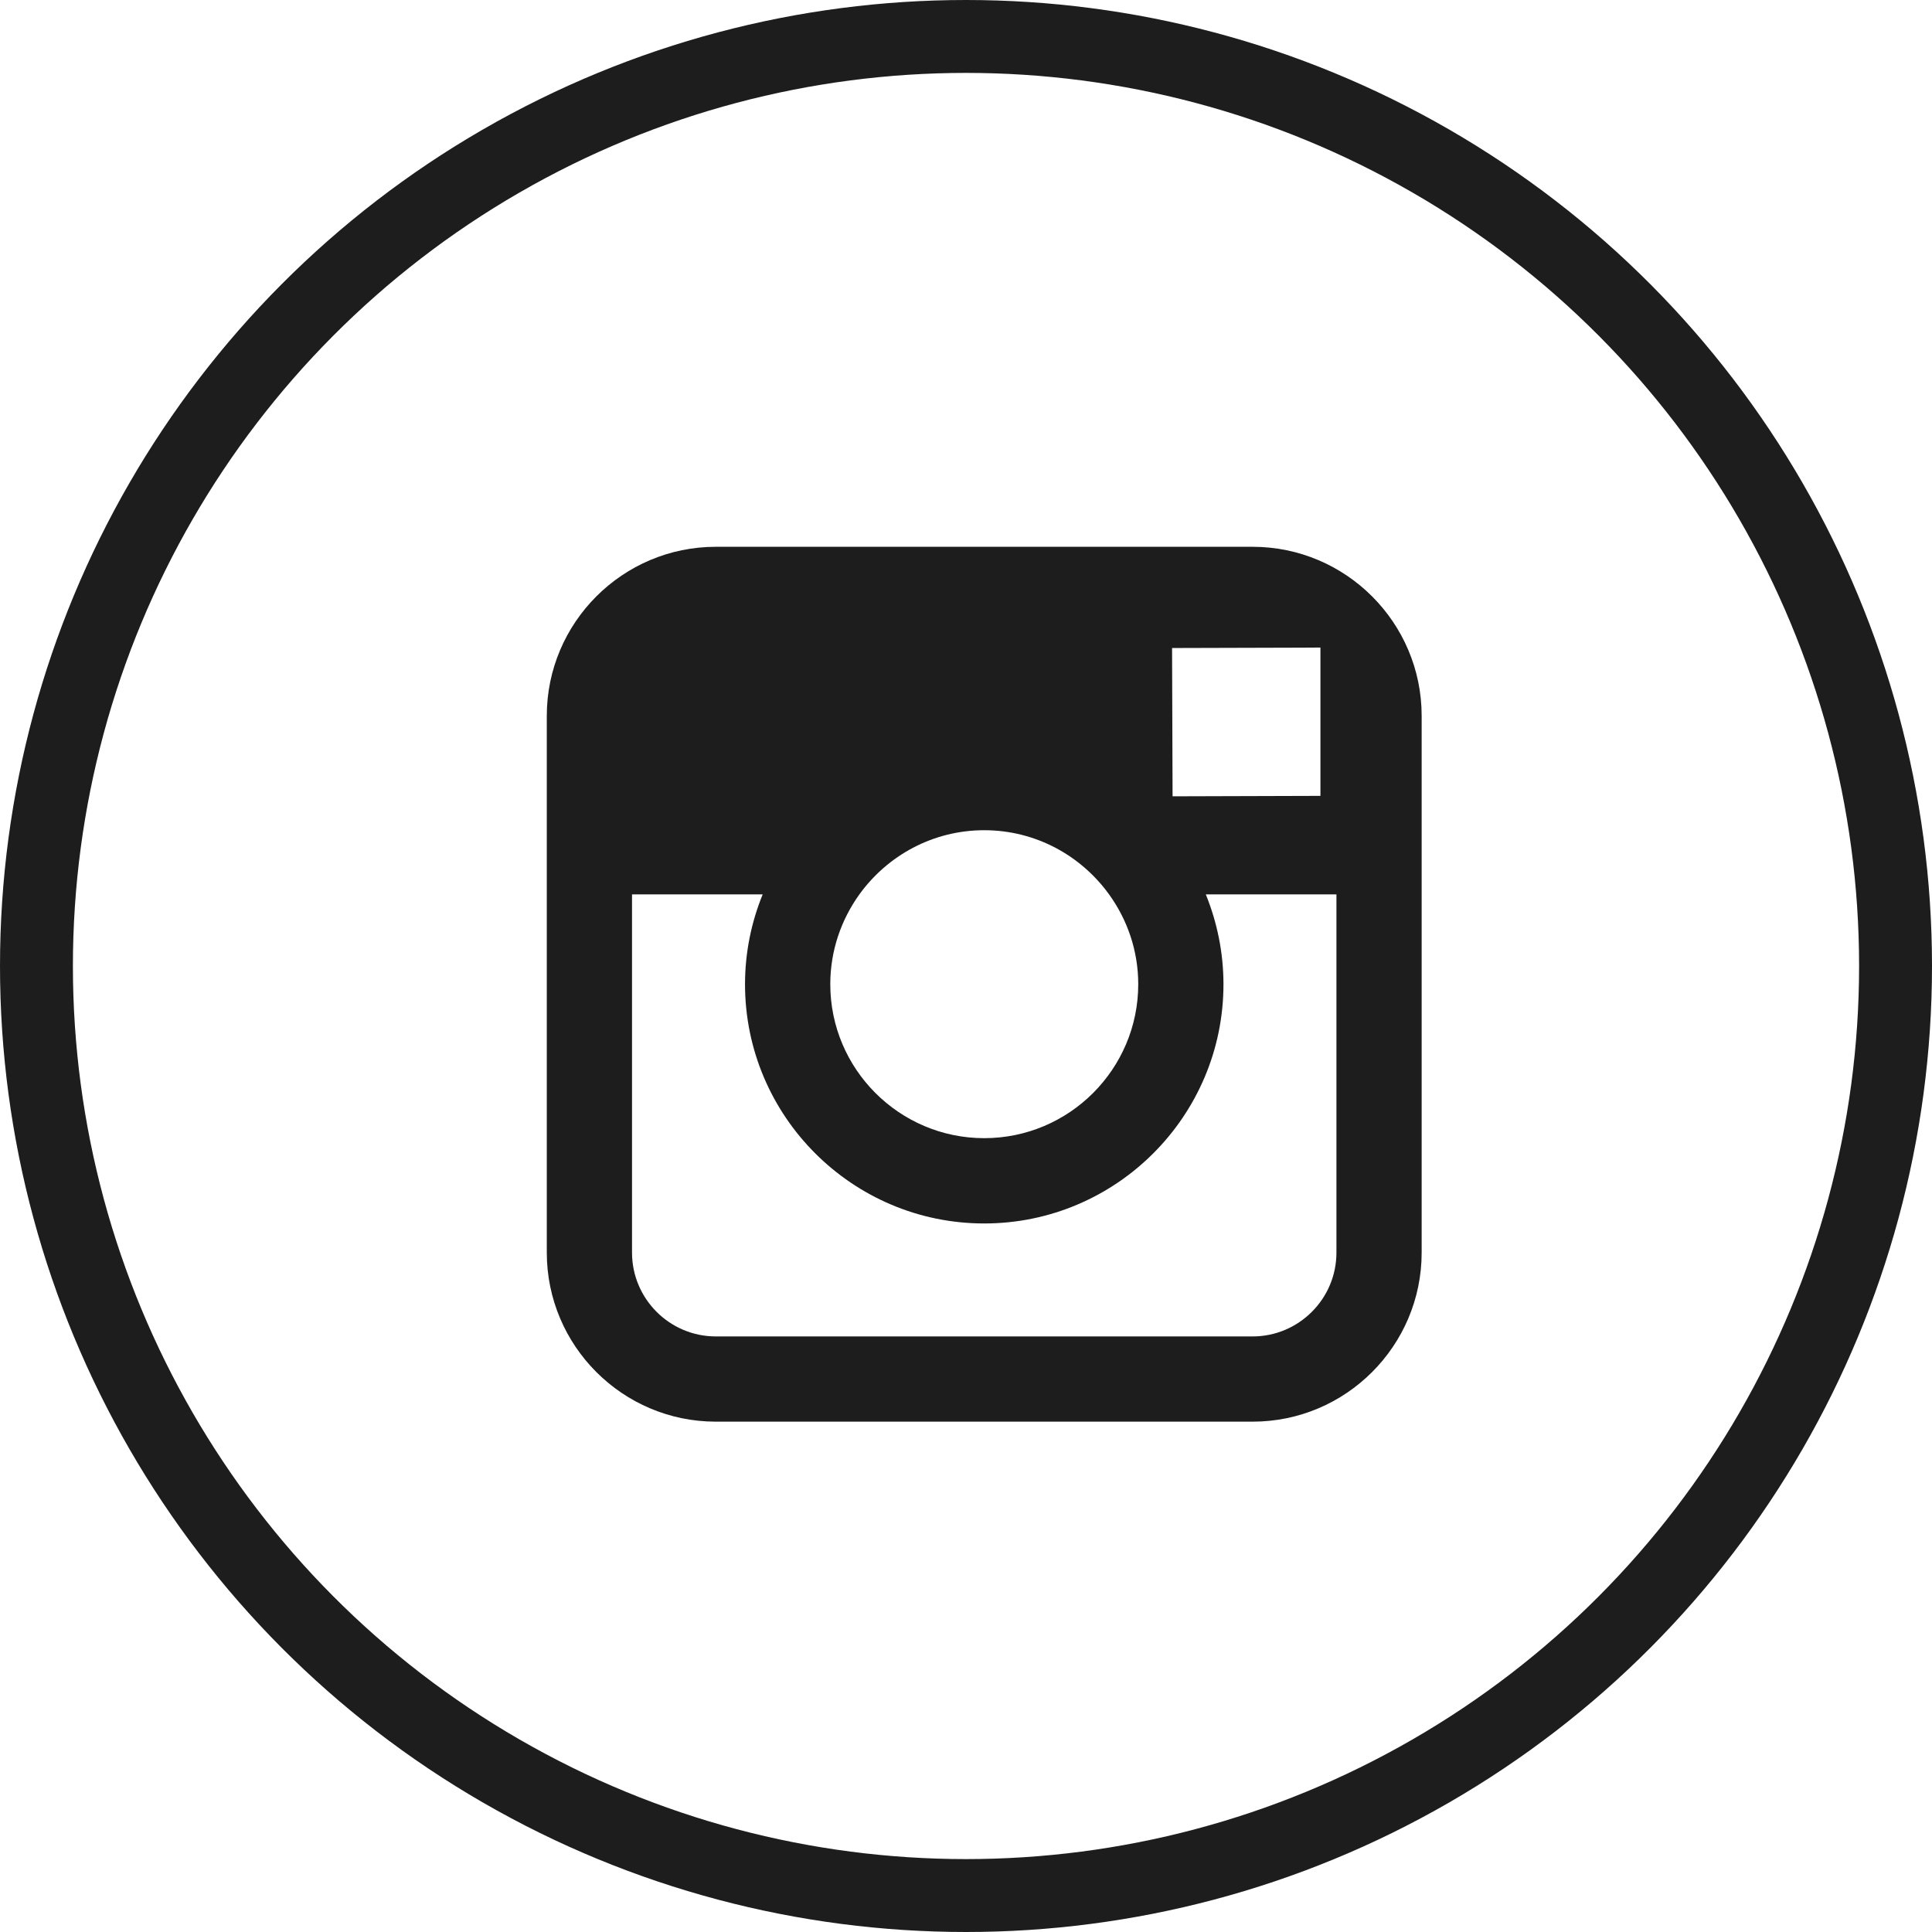 <svg xmlns="http://www.w3.org/2000/svg" width="53px" height="53px" class="ml-3" viewBox="0 0 53 53"><g id="home_page" fill="none" fill-rule="evenodd" stroke="none" stroke-width="1"><g id="Styl-bardzo-osobisty-" transform="translate(-1525 -5741)"><g id="Footer-details" transform="translate(0 5657)"><g id="instagram" transform="translate(1525 84)"><path id="Rectangle" d="M0 0H53V53H0z"/><circle id="Oval" cx="26.5" cy="26.5" r="25.5" stroke="#1d1d1d" stroke-width="2"/><path id="Shape" fill="#1d1d1d" d="M34.362,15 L19.638,15 C17.081,15 15,17.08 15,19.638 L15,34.362 C15,36.92 17.081,39 19.638,39 L34.362,39 C36.919,39 39,36.92 39,34.362 L39,19.638 C39,17.08 36.919,15 34.362,15 L34.362,15 Z M35.692,17.767 L36.223,17.764 L36.223,21.833 L32.167,21.845 L32.153,17.777 L35.692,17.767 L35.692,17.767 Z M23.575,24.536 C24.343,23.472 25.59,22.775 27,22.775 C28.41,22.775 29.657,23.472 30.425,24.536 C30.926,25.23 31.225,26.08 31.225,27 C31.225,29.328 29.33,31.223 27,31.223 C24.672,31.223 22.777,29.328 22.777,27 C22.777,26.08 23.076,25.23 23.575,24.536 L23.575,24.536 Z M36.662,34.362 C36.662,35.63 35.63,36.662 34.362,36.662 L19.638,36.662 C18.37,36.662 17.338,35.63 17.338,34.362 L17.338,24.536 L20.922,24.536 C20.612,25.298 20.438,26.129 20.438,27 C20.438,30.618 23.382,33.563 27,33.563 C30.619,33.563 33.563,30.618 33.563,27 C33.563,26.129 33.387,25.298 33.079,24.536 L36.662,24.536 L36.662,34.362 L36.662,34.362 Z"/></g></g></g></g></svg>